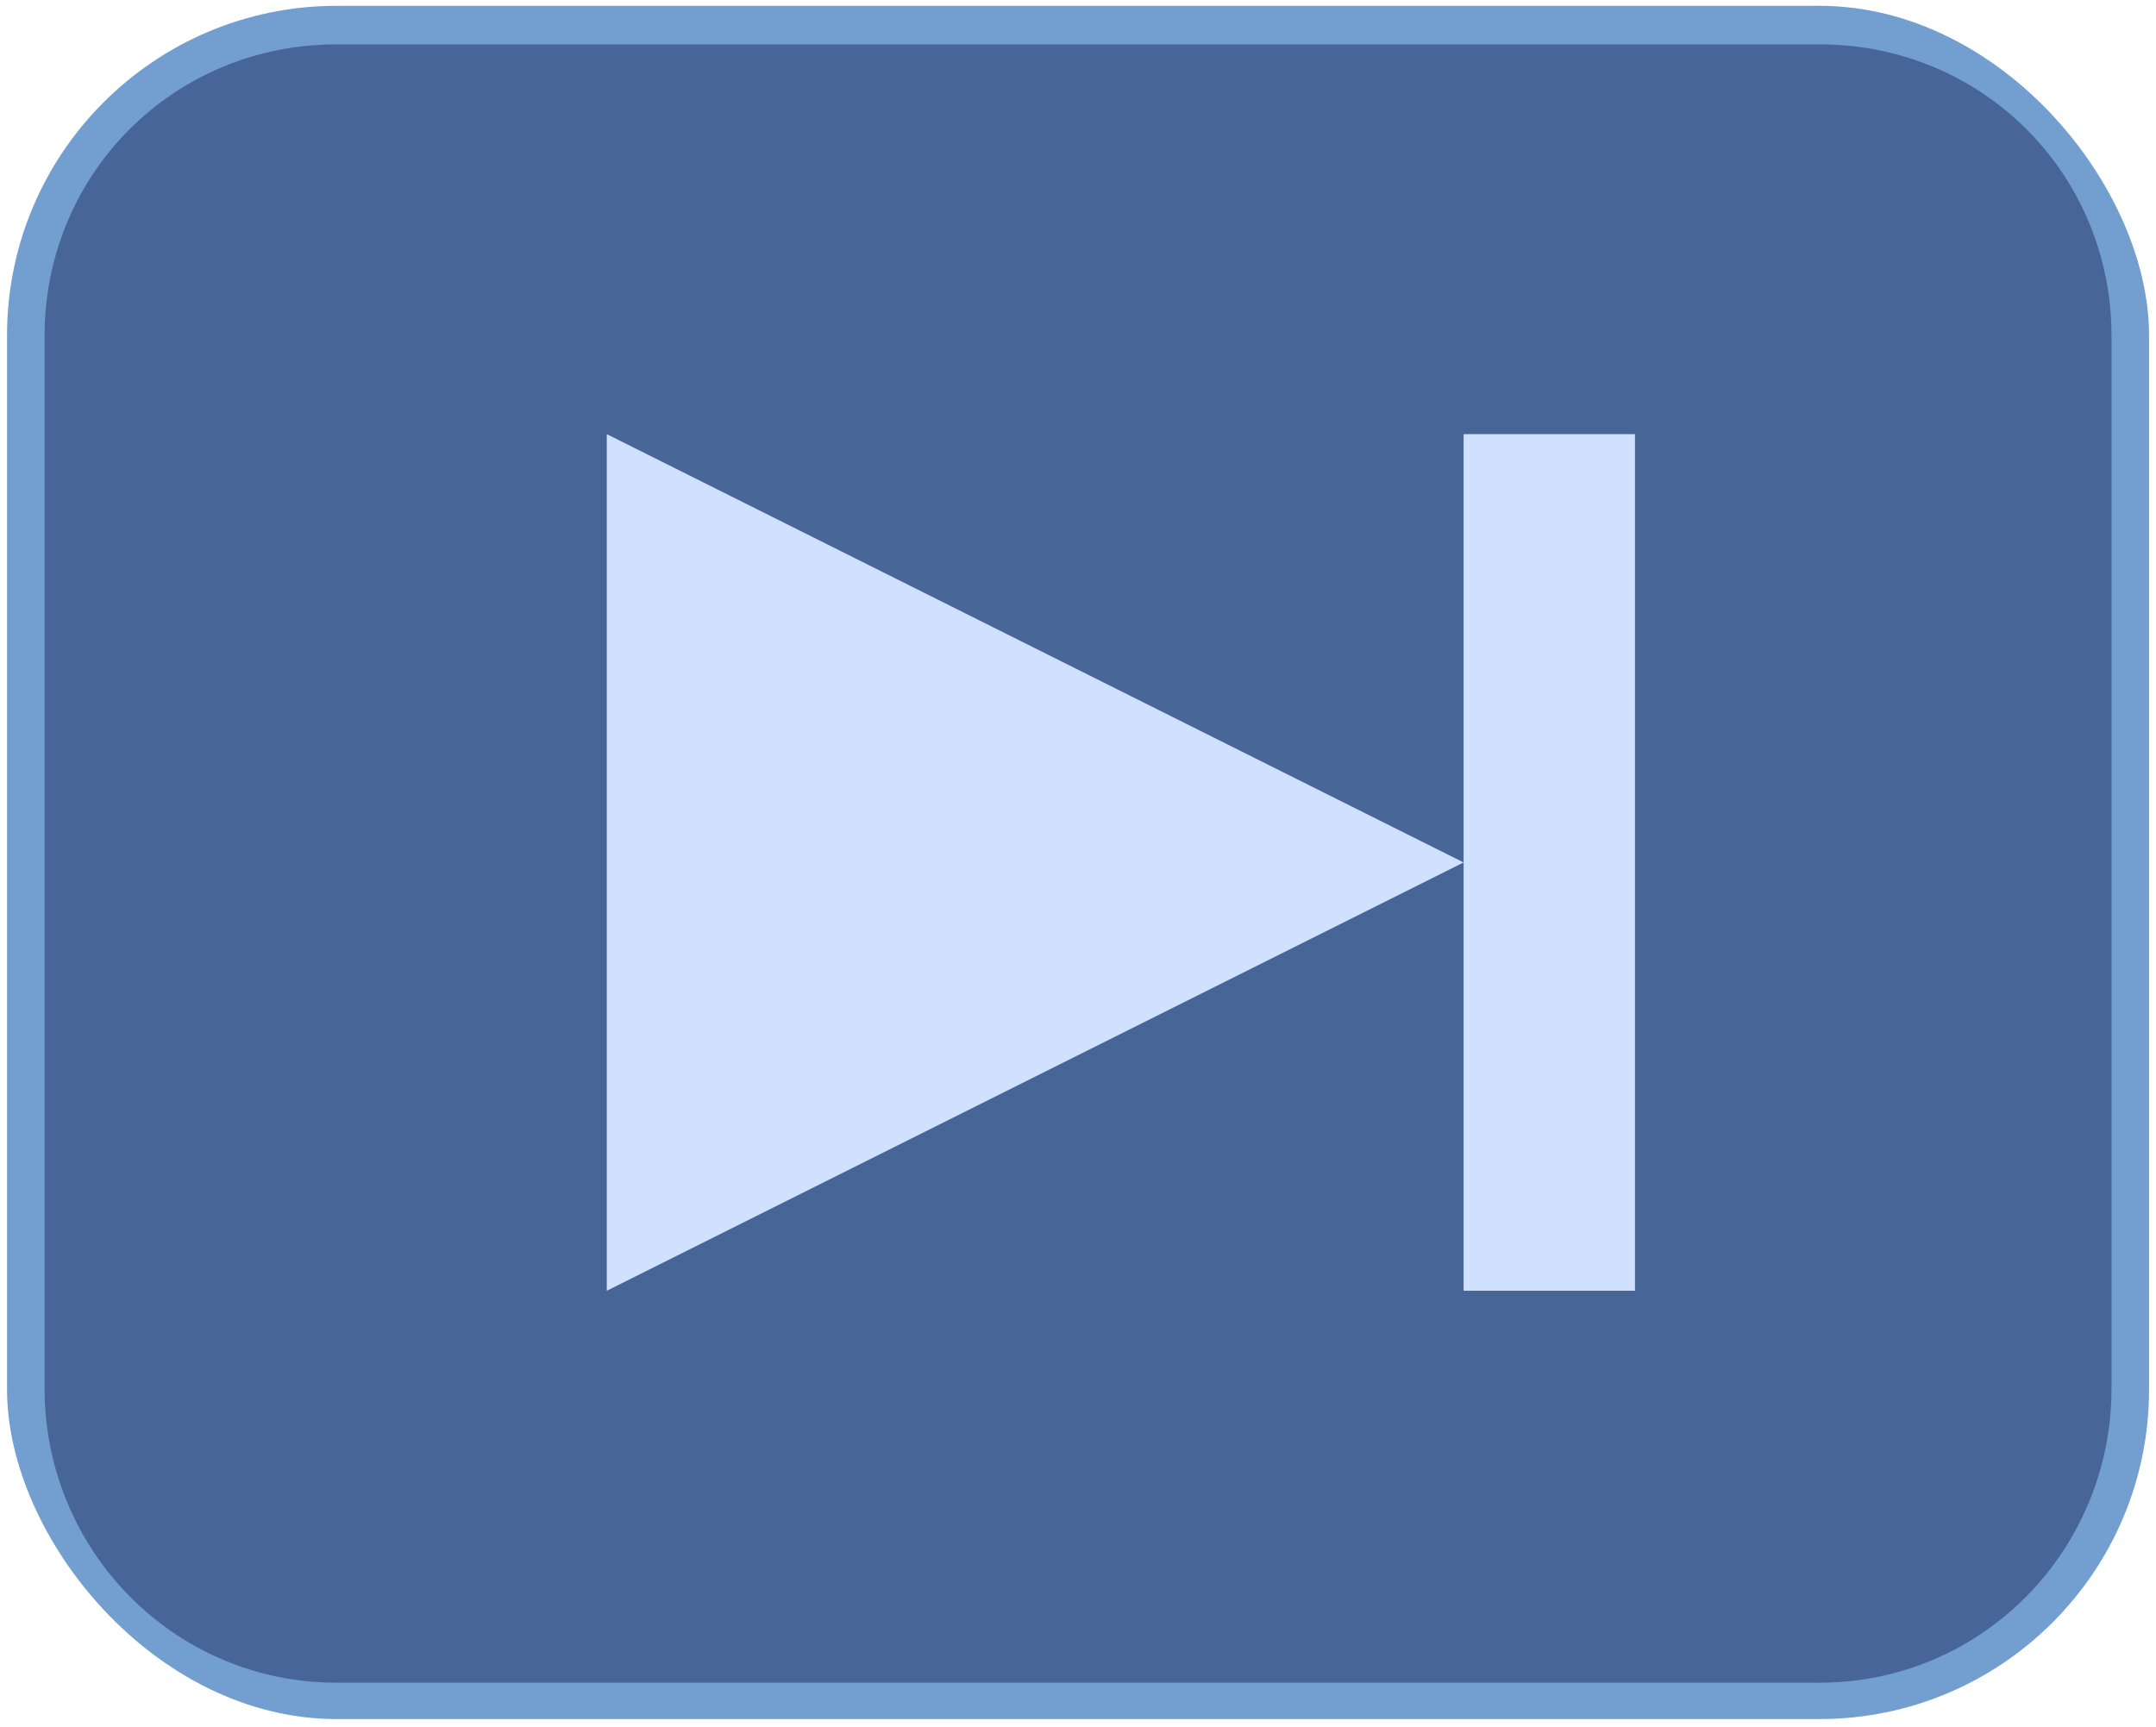 <?xml version="1.0" encoding="UTF-8" standalone="no"?>
<!-- Created with Inkscape (http://www.inkscape.org/) -->

<svg
   xmlns:dc="http://purl.org/dc/elements/1.1/"
   xmlns:cc="http://creativecommons.org/ns#"
   xmlns:rdf="http://www.w3.org/1999/02/22-rdf-syntax-ns#"
   xmlns:svg="http://www.w3.org/2000/svg"
   xmlns="http://www.w3.org/2000/svg"
   xmlns:xlink="http://www.w3.org/1999/xlink"
   xmlns:sodipodi="http://sodipodi.sourceforge.net/DTD/sodipodi-0.dtd"
   xmlns:inkscape="http://www.inkscape.org/namespaces/inkscape"
   width="25.163"
   height="20.163"
   id="svg4592"
   version="1.1"
   inkscape:version="0.47pre2 r22153"
   sodipodi:docname="last-page-button.svg">
  <defs
     id="defs4594">
    <inkscape:perspective
       sodipodi:type="inkscape:persp3d"
       inkscape:vp_x="0 : 526.18109 : 1"
       inkscape:vp_y="0 : 1000 : 0"
       inkscape:vp_z="744.09448 : 526.18109 : 1"
       inkscape:persp3d-origin="372.04724 : 350.78739 : 1"
       id="perspective4600" />
    <inkscape:perspective
       id="perspective4581"
       inkscape:persp3d-origin="0.5 : 0.33333333 : 1"
       inkscape:vp_z="1 : 0.5 : 1"
       inkscape:vp_y="0 : 1000 : 0"
       inkscape:vp_x="0 : 0.5 : 1"
       sodipodi:type="inkscape:persp3d" />
    <inkscape:perspective
       id="perspective4631"
       inkscape:persp3d-origin="0.5 : 0.33333333 : 1"
       inkscape:vp_z="1 : 0.5 : 1"
       inkscape:vp_y="0 : 1000 : 0"
       inkscape:vp_x="0 : 0.5 : 1"
       sodipodi:type="inkscape:persp3d" />
    <inkscape:perspective
       id="perspective4711"
       inkscape:persp3d-origin="0.5 : 0.33333333 : 1"
       inkscape:vp_z="1 : 0.5 : 1"
       inkscape:vp_y="0 : 1000 : 0"
       inkscape:vp_x="0 : 0.5 : 1"
       sodipodi:type="inkscape:persp3d" />
    <inkscape:perspective
       id="perspective4769"
       inkscape:persp3d-origin="0.5 : 0.33333333 : 1"
       inkscape:vp_z="1 : 0.5 : 1"
       inkscape:vp_y="0 : 1000 : 0"
       inkscape:vp_x="0 : 0.5 : 1"
       sodipodi:type="inkscape:persp3d" />
    <inkscape:perspective
       id="perspective4827"
       inkscape:persp3d-origin="0.5 : 0.33333333 : 1"
       inkscape:vp_z="1 : 0.5 : 1"
       inkscape:vp_y="0 : 1000 : 0"
       inkscape:vp_x="0 : 0.5 : 1"
       sodipodi:type="inkscape:persp3d" />
    <filter
       inkscape:collect="always"
       id="filter3602">
      <feGaussianBlur
         inkscape:collect="always"
         stdDeviation="0.432"
         id="feGaussianBlur3604" />
    </filter>
  </defs>
  <sodipodi:namedview
     id="base"
     pagecolor="#ffffff"
     bordercolor="#666666"
     borderopacity="1.0"
     inkscape:pageopacity="0.0"
     inkscape:pageshadow="2"
     inkscape:zoom="18.829866"
     inkscape:cx="6.2525407"
     inkscape:cy="9.4532616"
     inkscape:document-units="px"
     inkscape:current-layer="layer1"
     showgrid="false"
     inkscape:window-width="1280"
     inkscape:window-height="948"
     inkscape:window-x="-4"
     inkscape:window-y="-4"
     inkscape:window-maximized="1" />
  <g
     inkscape:label="Layer 1"
     inkscape:groupmode="layer"
     id="layer1"
     transform="translate(34.788,-2065.219)">
    <g
       id="g4567"
       transform="translate(-219.706,1632.925)">
      <rect
         style="fill:#729fcf;fill-opacity:1;stroke:none"
         id="rect3719"
         width="25"
         height="20"
         x="185"
         y="432.362"
         rx="3.847"
         ry="3.847" />
      <path
         d="m 188.844,432.812 c -1.897,0 -3.406,1.509 -3.406,3.406 l 0,12.281 c 0,1.897 1.514,3.438 3.406,3.438 l 17.312,0 c 1.893,0 3.406,-1.541 3.406,-3.438 l 0,-12.281 c 0,-1.897 -1.509,-3.406 -3.406,-3.406 l -17.312,0 z"
         inkscape:href="#rect3719"
         id="path3791"
         style="fill:#476596;fill-opacity:1;stroke:none;filter:url(#filter3602)"
         xlink:href="#rect3719"
         inkscape:original="M 188.84375 432.375 C 186.71252 432.375 185 434.08752 185 436.21875 L 185 448.5 C 185 450.63123 186.71252 452.375 188.84375 452.375 L 206.15625 452.375 C 208.28748 452.375 210 450.63123 210 448.5 L 210 436.21875 C 210 434.08752 208.28748 432.375 206.15625 432.375 L 188.84375 432.375 z "
         inkscape:radius="-0.4375"
         sodipodi:type="inkscape:offset" />
      <path
         id="path3721"
         d="m 192,437.362 0,10 10,-5 -10,-5 z"
         style="fill:#d0e1ff;fill-opacity:1;stroke:none"
         inkscape:label="Triangle" />
      <rect
         transform="scale(-1,1)"
         y="437.362"
         x="-204"
         height="10"
         width="2"
         id="rect3715"
         style="fill:#d0e1ff;fill-opacity:1;stroke:none" />
    </g>
  </g>
</svg>

